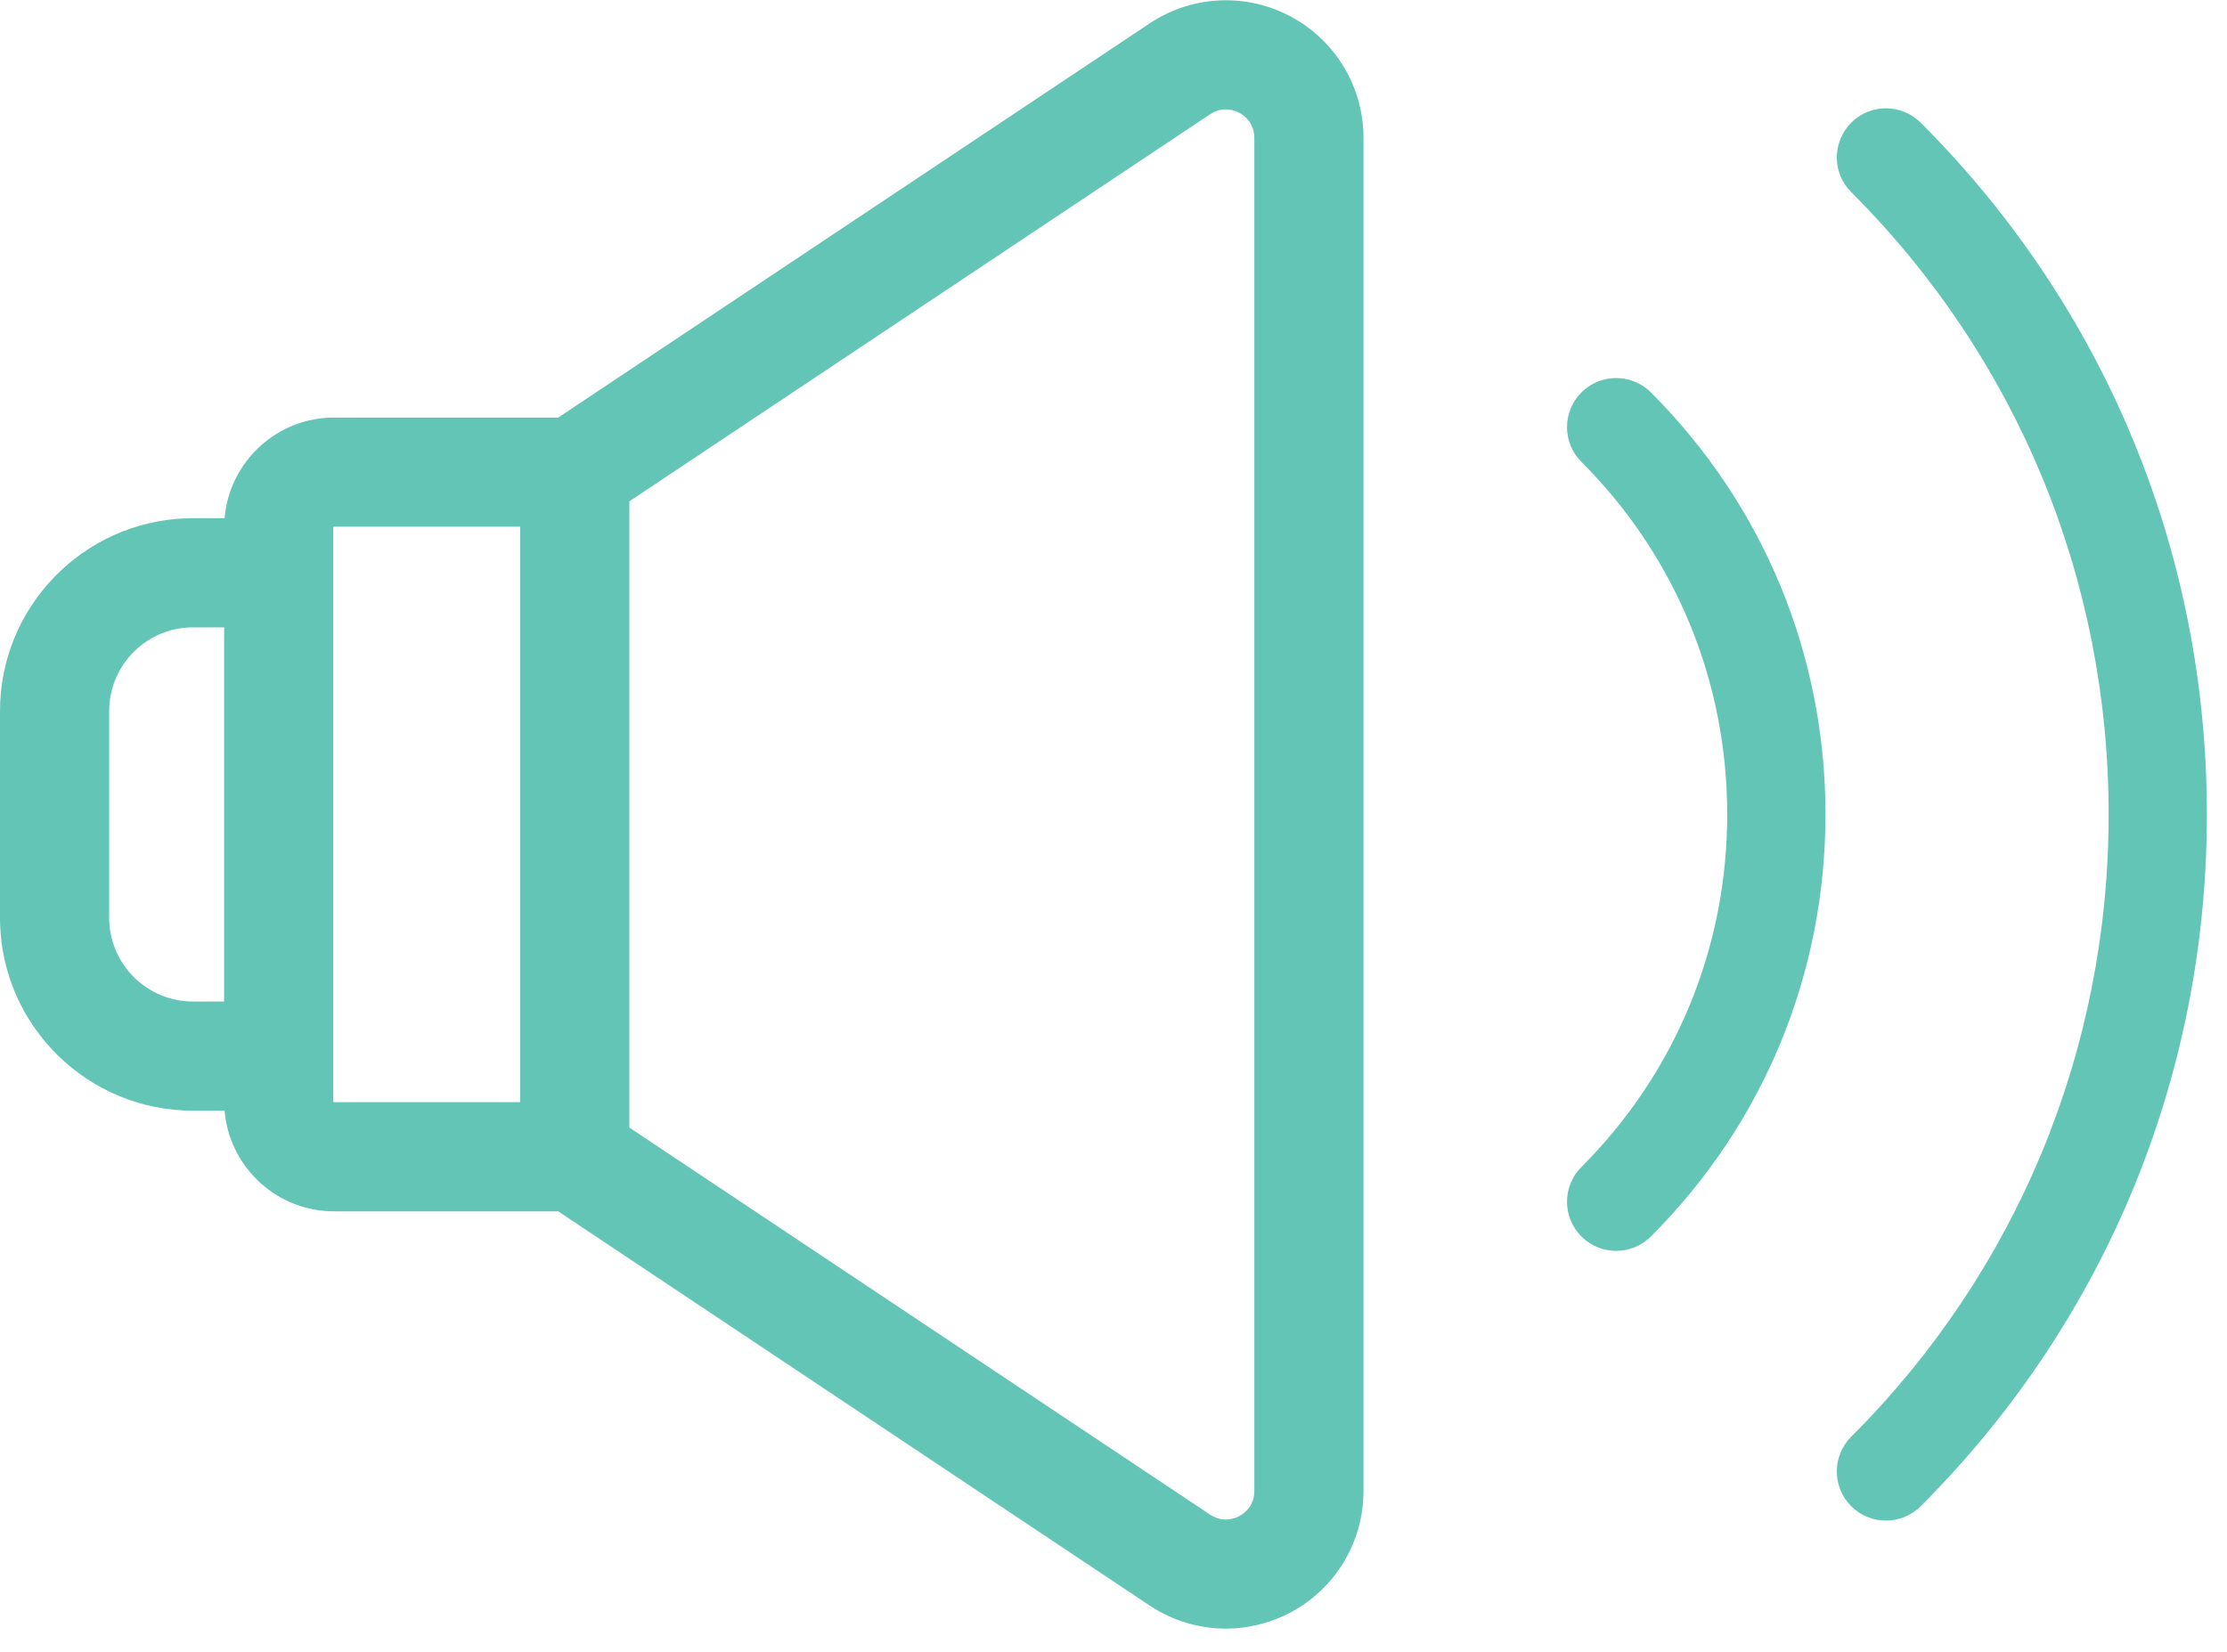 <?xml version="1.0" encoding="UTF-8"?>
<svg width="93px" height="69px" viewBox="0 0 93 69" version="1.1" xmlns="http://www.w3.org/2000/svg" xmlns:xlink="http://www.w3.org/1999/xlink">
    <!-- Generator: Sketch 58 (84663) - https://sketch.com -->
    <title>speakers</title>
    <desc>Created with Sketch.</desc>
    <g id="Page-1" stroke="none" stroke-width="1" fill="none" fill-rule="evenodd">
        <g id="savola---news-&amp;-media---ACC" transform="translate(-393, -216)" fill="#62C5B6" fill-rule="nonzero">
            <g id="Group-16" transform="translate(291, 208)">
                <g id="Group-4" transform="translate(0, 8)">
                    <g id="speakers" transform="translate(102, 0)">
                        <path d="M53.906,0.693 C55.706,1.656 56.849,3.488 56.935,5.515 L56.94,5.759 L56.94,62.282 C56.94,64.405 55.777,66.346 53.905,67.348 C53.054,67.803 52.122,68.029 51.193,68.029 C50.172,68.029 49.155,67.756 48.25,67.217 L48.007,67.063 L23.312,50.599 L13.949,50.599 C11.622,50.599 9.696,48.856 9.401,46.607 L9.379,46.394 L8.057,46.394 C3.696,46.394 0.134,42.913 0.004,38.584 L-6.11066753e-13,38.338 L-6.11066753e-13,29.703 C-6.11066753e-13,25.342 3.482,21.78 7.811,21.65 L8.057,21.646 L9.379,21.646 C9.57,19.366 11.431,17.554 13.733,17.447 L13.95,17.441 L23.312,17.441 L48.007,0.978 C49.774,-0.2 52.034,-0.31 53.906,0.693 Z M80.209,5.125 C87.916,12.831 92.16,23.093 92.16,34.02 C92.16,44.947 87.916,55.209 80.209,62.916 C79.809,63.316 79.283,63.517 78.758,63.517 C78.233,63.517 77.708,63.317 77.307,62.916 C76.506,62.115 76.506,60.816 77.307,60.014 C84.239,53.083 88.057,43.851 88.057,34.02 C88.057,24.189 84.239,14.958 77.308,8.026 C76.506,7.225 76.506,5.926 77.308,5.125 C78.109,4.323 79.408,4.323 80.209,5.125 Z M50.659,4.699 L50.536,4.771 L26.282,20.941 L26.282,47.099 L50.536,63.269 C51.07,63.625 51.566,63.429 51.754,63.328 C51.927,63.236 52.31,62.973 52.372,62.435 L52.381,62.282 L52.381,5.759 C52.381,5.117 51.943,4.813 51.754,4.713 C51.581,4.62 51.145,4.445 50.659,4.699 Z M66.04,16.392 C66.842,15.591 68.141,15.591 68.942,16.392 C73.644,21.094 76.233,27.354 76.233,34.02 C76.233,40.686 73.644,46.947 68.942,51.649 C68.541,52.049 68.016,52.25 67.491,52.25 C66.966,52.25 66.441,52.05 66.04,51.649 C65.239,50.847 65.239,49.549 66.04,48.747 C69.967,44.821 72.129,39.59 72.129,34.02 C72.13,28.45 69.967,23.22 66.04,19.293 C65.239,18.492 65.239,17.193 66.04,16.392 Z M21.722,22.001 L13.95,22.001 C13.938,22.001 13.928,22.007 13.923,22.016 L13.918,22.032 L13.918,46.008 C13.918,46.02 13.925,46.03 13.934,46.035 L13.95,46.039 L21.722,46.039 L21.722,22.001 Z M9.359,26.205 L8.057,26.205 C6.193,26.205 4.664,27.671 4.565,29.511 L4.559,29.703 L4.559,38.337 C4.559,40.202 6.025,41.73 7.865,41.83 L8.057,41.835 L9.359,41.835 L9.359,26.205 Z" id="Combined-Shape"></path>
                    </g>
                </g>
            </g>
        </g>
    </g>
</svg>